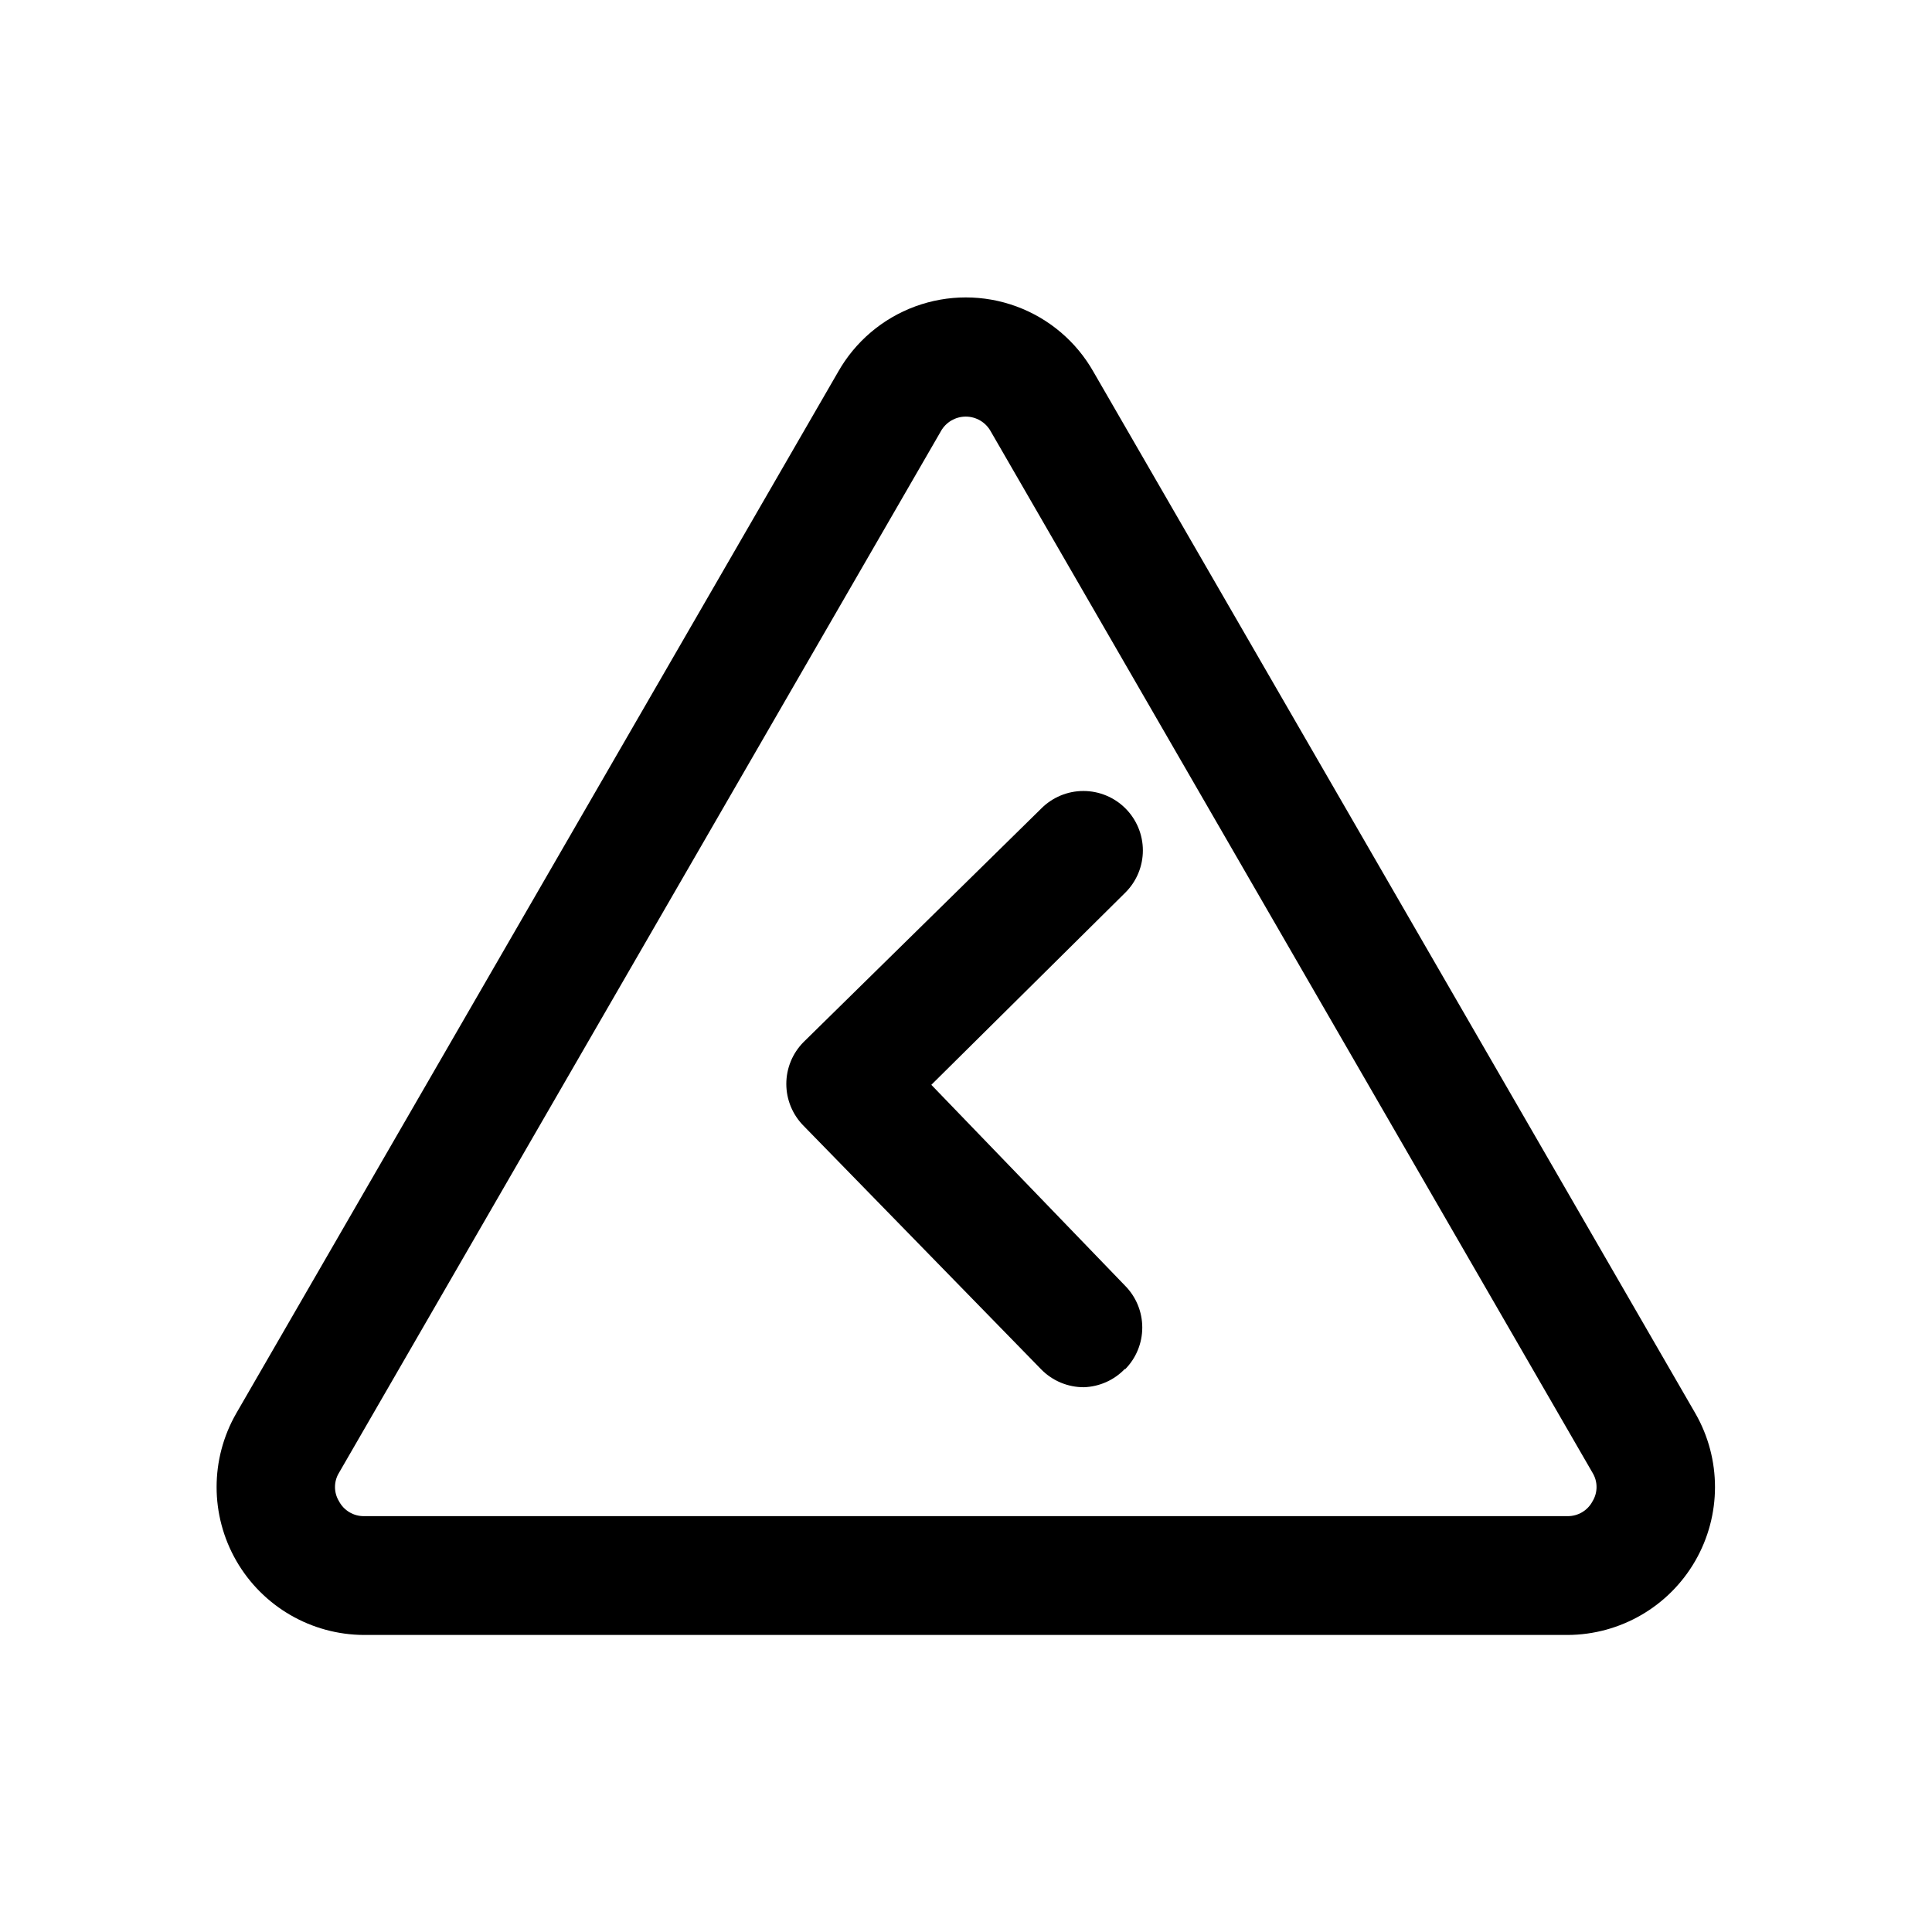 <?xml version="1.0" encoding="UTF-8"?>
<!-- Uploaded to: ICON Repo, www.iconrepo.com, Generator: ICON Repo Mixer Tools -->
<svg width="800px" height="800px" version="1.1" viewBox="144 144 512 512" xmlns="http://www.w3.org/2000/svg">
 <defs>
  <clipPath id="a">
   <path d="m148.09 212h503.81v439.9h-503.81z"/>
  </clipPath>
 </defs>
 <g clip-path="url(#a)">
  <path d="m3582.3 6623h-318.98c-13.961-0.055-26.844-7.527-33.816-19.625-6.973-12.098-6.984-26.992-0.031-39.102l159.49-275.99c4.539-8.027 11.781-14.18 20.438-17.359 8.656-3.18 18.164-3.18 26.82 0 8.656 3.18 15.898 9.332 20.441 17.359l159.49 276.15-0.004-0.004c6.953 12.109 6.941 27.004-0.031 39.102-6.973 12.098-19.855 19.574-33.816 19.625zm-159.49-323.07c-2.707 0.039-5.203 1.465-6.613 3.781l-159.49 276.15 0.004-0.004c-1.422 2.32-1.422 5.238 0 7.559 1.293 2.445 3.844 3.961 6.609 3.934h318.98c2.766 0.027 5.316-1.488 6.613-3.934 1.418-2.32 1.418-5.238 0-7.559l-159.49-275.84c-1.305-2.457-3.832-4.019-6.613-4.094zm-52.586 259.46v0.004c-3.406 0-6.719-1.105-9.445-3.152-3.965-2.973-6.297-7.637-6.297-12.594v-38.887c-0.035-3.461 1.07-6.836 3.148-9.605l67.699-87.695c2.551-3.289 6.305-5.438 10.434-5.969 4.133-0.531 8.305 0.598 11.609 3.137l37.312 28.812c3.285 2.539 5.438 6.273 5.981 10.391 0.656 4.152-0.488 8.391-3.148 11.648l-66.281 85.961v0.004c-1.984 2.613-4.738 4.539-7.871 5.508l-38.887 11.809h-0.004c-1.379 0.406-2.809 0.617-4.25 0.633zm15.742-49.121v12.121l13.539-4.094 53.688-69.59-12.438-9.445zm-811.45 112.73-318.81 0.004c-13.965-0.055-26.848-7.527-33.82-19.625-6.973-12.098-6.984-26.992-0.031-39.102l159.49-275.99c4.539-8.027 11.785-14.18 20.441-17.359 8.656-3.18 18.16-3.18 26.816 0 8.656 3.18 15.902 9.332 20.441 17.359l159.49 276.15v-0.004c6.953 12.109 6.941 27.004-0.031 39.102-6.973 12.098-19.855 19.574-33.82 19.625zm-159.32-323.07c-2.711 0.039-5.207 1.465-6.613 3.781l-159.49 276.15v-0.004c-1.418 2.32-1.418 5.238 0 7.559 1.297 2.445 3.848 3.961 6.613 3.934h318.97c2.769 0.027 5.32-1.488 6.613-3.934 1.418-2.32 1.418-5.238 0-7.559l-159.49-275.84c-1.305-2.457-3.828-4.019-6.609-4.094zm31.488 270.8h-62.977c-3.797 0.043-7.484-1.285-10.375-3.746-2.894-2.457-4.801-5.879-5.371-9.633l-16.688-109.27c-0.695-4.566 0.652-9.207 3.684-12.691 3.031-3.488 7.441-5.465 12.059-5.414h94.465c4.523 0.004 8.824 1.957 11.809 5.352 2.992 3.41 4.371 7.941 3.777 12.438l-14.801 109.27h0.004c-0.496 3.785-2.352 7.262-5.219 9.781-2.867 2.519-6.551 3.91-10.367 3.914zm-49.91-31.488h36.211l10.547-77.777h-58.727zm35.266-77.777h-33.691v0.004c-4.176 0-8.18-1.66-11.133-4.613-2.953-2.949-4.613-6.957-4.613-11.133v-36.684c0-4.172 1.66-8.18 4.613-11.133 2.953-2.949 6.957-4.609 11.133-4.609h33.691c4.176 0 8.18 1.66 11.133 4.609 2.953 2.953 4.613 6.961 4.613 11.133v36.684c0 4.176-1.66 8.184-4.613 11.133-2.953 2.953-6.957 4.613-11.133 4.613zm-17.949-31.488h2.203v-5.195h-2.203zm-847.03 193.02-318.97 0.004c-13.961-0.055-26.844-7.527-33.816-19.625-6.973-12.098-6.984-26.992-0.031-39.102l159.49-275.99c4.539-8.027 11.781-14.18 20.438-17.359 8.656-3.18 18.164-3.18 26.82 0 8.656 3.18 15.898 9.332 20.441 17.359l159.49 276.15-0.004-0.004c6.957 12.109 6.941 27.004-0.031 39.102-6.973 12.098-19.855 19.574-33.816 19.625zm-166.1-318.97-159.48 275.99c-1.422 2.32-1.422 5.238 0 7.559 1.293 2.445 3.844 3.965 6.609 3.938h318.98c2.766 0.027 5.316-1.492 6.613-3.938 1.418-2.32 1.418-5.238 0-7.559l-159.49-275.99c-1.332-2.406-3.863-3.898-6.613-3.898s-5.281 1.492-6.613 3.898zm-26.293 156.18v0.004c0-4.176-1.656-8.184-4.609-11.133-2.953-2.953-6.957-4.613-11.133-4.613h-15.746c-5.625 0-10.82 3-13.633 7.871-2.812 4.871-2.812 10.875 0 15.746 2.812 4.871 8.008 7.871 13.633 7.871h15.746c4.203 0 8.23-1.68 11.188-4.668 2.957-2.984 4.598-7.031 4.555-11.234zm110.21 0 0.004 0.004c0-4.176-1.66-8.184-4.613-11.133-2.953-2.953-6.957-4.613-11.133-4.613h-61.559c-5.625 0-10.82 3-13.633 7.871-2.812 4.871-2.812 10.875 0 15.746 2.812 4.871 8.008 7.871 13.633 7.871h62.031c4.203 0 8.23-1.68 11.188-4.668 2.961-2.984 4.598-7.031 4.559-11.234zm-110.21 48.648v0.004c0-4.176-1.656-8.18-4.609-11.133-2.953-2.953-6.957-4.613-11.133-4.613h-15.746c-5.625 0-10.82 3-13.633 7.871s-2.812 10.875 0 15.746 8.008 7.871 13.633 7.871h15.746c4.203 0 8.23-1.68 11.188-4.668 2.957-2.984 4.598-7.031 4.555-11.234zm110.21 0 0.004 0.004c0-4.176-1.66-8.18-4.613-11.133s-6.957-4.613-11.133-4.613h-61.559c-5.625 0-10.82 3-13.633 7.871s-2.812 10.875 0 15.746 8.008 7.871 13.633 7.871h62.031c4.203 0 8.23-1.68 11.188-4.668 2.961-2.984 4.598-7.031 4.559-11.234zm-112.25 48.648v0.004c0-4.176-1.656-8.18-4.609-11.133-2.953-2.953-6.957-4.613-11.133-4.613h-15.746c-5.621 0-10.82 3.004-13.633 7.875s-2.812 10.871 0 15.742c2.812 4.871 8.012 7.871 13.633 7.871h15.746c4.285 0.129 8.438-1.492 11.496-4.496 3.059-3 4.766-7.117 4.719-11.402zm110.21 0 0.004 0.004c0-4.176-1.66-8.18-4.613-11.133s-6.957-4.613-11.133-4.613h-60.93c-5.625 0-10.82 3.004-13.633 7.875s-2.812 10.871 0 15.742c2.812 4.871 8.008 7.871 13.633 7.871h61.875c4.203 0 8.23-1.68 11.188-4.664 2.957-2.988 4.598-7.035 4.559-11.234zm-924.33 65.652-318.03 0.004c-13.965-0.051-26.844-7.527-33.82-19.625-6.973-12.098-6.984-26.992-0.031-39.102l159.49-276.15c4.539-8.027 11.785-14.18 20.441-17.359 8.656-3.18 18.16-3.18 26.816 0 8.656 3.18 15.902 9.332 20.441 17.359l159.49 276.15v-0.004c6.953 12.109 6.941 27.004-0.031 39.102-6.973 12.098-19.855 19.574-33.82 19.625zm-158.54-323.22c-2.75 0.043-5.269 1.539-6.613 3.938l-159.49 276.15c-1.418 2.32-1.418 5.238 0 7.559 1.297 2.445 3.848 3.965 6.613 3.938h318.97c2.769 0.027 5.32-1.492 6.613-3.938 1.418-2.32 1.418-5.238 0-7.559l-159.49-275.99c-1.305-2.457-3.828-4.019-6.609-4.094zm-29.914 244.82 47.23-5.039c5.625-0.59 10.508-4.137 12.809-9.301 2.301-5.168 1.672-11.168-1.652-15.746-3.324-4.574-8.836-7.031-14.461-6.441l-10.863 1.102 45.344-58.094h-0.004c3.461-4.441 4.285-10.395 2.168-15.613-2.117-5.215-6.859-8.906-12.438-9.68-5.578-0.777-11.145 1.484-14.605 5.93l-68.172 87.379c-1.883 2.445-3.008 5.391-3.231 8.469-0.227 3.078 0.461 6.156 1.973 8.848 1.367 2.434 3.356 4.457 5.762 5.867 2.406 1.414 5.144 2.16 7.934 2.164zm0 0c4.156-0.438 7.965-2.508 10.594-5.754 2.629-3.25 3.859-7.41 3.418-11.562l-4.879-44.555-0.004-0.004c-0.617-5.625-4.191-10.492-9.371-12.766-5.18-2.277-11.18-1.617-15.742 1.73-4.562 3.348-6.992 8.875-6.375 14.5l5.039 44.398c0.43 3.867 2.273 7.441 5.184 10.031 2.906 2.586 6.668 4.004 10.562 3.981zm-818.69 78.719-318.5 0.004c-6.941-0.043-13.75-1.949-19.703-5.519-5.957-3.574-10.844-8.684-14.145-14.793-3.473-5.918-5.305-12.656-5.305-19.523 0-6.863 1.832-13.602 5.305-19.52l159.49-275.84c3.363-6.023 8.273-11.035 14.227-14.523 5.949-3.488 12.723-5.324 19.621-5.316 6.898-0.008 13.672 1.828 19.625 5.316 5.949 3.488 10.859 8.5 14.227 14.523l159.49 276.15-0.004-0.004c3.477 5.922 5.309 12.66 5.309 19.523 0 6.863-1.832 13.602-5.309 19.523-3.402 5.961-8.332 10.91-14.281 14.344-5.949 3.43-12.699 5.219-19.566 5.18zm-165.63-319.45-159.49 276.15h0.004c-1.422 2.316-1.422 5.238 0 7.555 1.293 2.445 3.844 3.965 6.609 3.938h318.98c2.766 0.027 5.316-1.492 6.613-3.938 1.418-2.316 1.418-5.238 0-7.555l-159.49-276.15c-1.348-2.394-3.863-3.894-6.613-3.934-2.746 0.039-5.266 1.539-6.613 3.934zm51.957 232.86c1.512-2.691 2.195-5.769 1.973-8.848-0.223-3.082-1.348-6.027-3.234-8.473l-68.172-87.379h0.004c-2.578-3.266-6.34-5.383-10.469-5.883-4.133-0.504-8.293 0.652-11.574 3.207-3.293 2.551-5.438 6.305-5.969 10.438-0.531 4.129 0.594 8.305 3.133 11.605l45.344 58.094-10.863-1.102c-4.156-0.441-8.316 0.789-11.562 3.418-3.25 2.629-5.32 6.438-5.754 10.594-0.441 4.156 0.785 8.316 3.414 11.562 2.629 3.25 6.441 5.32 10.598 5.758l47.23 5.039 2.047-0.004c2.832 0.008 5.613-0.746 8.055-2.188 2.438-1.441 4.441-3.512 5.801-5.996zm1.891-5.984 4.879-44.398c0.441-4.129-0.766-8.266-3.359-11.512-2.598-3.242-6.367-5.332-10.496-5.805-4.156-0.488-8.336 0.699-11.613 3.301-3.277 2.598-5.387 6.394-5.863 10.555l-4.879 44.555c-0.441 4.156 0.789 8.316 3.418 11.562 2.625 3.25 6.438 5.32 10.594 5.754h1.574c3.918 0.023 7.699-1.418 10.613-4.039 2.91-2.621 4.738-6.231 5.133-10.129zm4142.7-915.36h-318.98c-13.961-0.051-26.844-7.527-33.816-19.625-6.973-12.098-6.984-26.988-0.031-39.098l159.49-276.15c4.539-8.027 11.781-14.18 20.438-17.359 8.656-3.18 18.164-3.18 26.82 0 8.656 3.18 15.898 9.332 20.441 17.359l159.49 276.15h-0.004c6.953 12.109 6.941 27-0.031 39.098s-19.855 19.574-33.816 19.625zm-159.49-323.22c-2.707 0.039-5.203 1.465-6.613 3.777l-159.49 276.31h0.004c-1.422 2.32-1.422 5.238 0 7.559 1.293 2.445 3.844 3.961 6.609 3.934h318.98c2.766 0.027 5.316-1.488 6.613-3.934 1.418-2.32 1.418-5.238 0-7.559l-159.49-275.99c-1.328-2.434-3.84-3.988-6.613-4.094zm46.129 241.52v-0.004c3.293-2.551 5.441-6.305 5.973-10.434 0.531-4.133-0.598-8.305-3.137-11.605l-45.344-57.941 10.863 1.102v0.004c5.625 0.59 11.137-1.867 14.461-6.441 3.324-4.578 3.953-10.578 1.652-15.746-2.301-5.164-7.184-8.711-12.809-9.301l-47.23-5.039c-4.133-0.469-8.285 0.719-11.547 3.301-3.262 2.582-5.367 6.352-5.859 10.48-0.492 4.133 0.672 8.289 3.238 11.566l68.172 87.379c3.004 3.801 7.59 6.008 12.438 5.984 3.328-0.043 6.547-1.211 9.129-3.309zm-66.914-53.531 4.879-44.398h0.004c0.488-4.18-0.723-8.383-3.356-11.664-2.633-3.285-6.469-5.379-10.656-5.812-4.156-0.441-8.316 0.789-11.562 3.418-3.25 2.625-5.32 6.438-5.754 10.594l-4.879 44.398h-0.004c-0.441 4.129 0.766 8.27 3.359 11.512 2.598 3.246 6.367 5.332 10.496 5.805h1.73c3.871 0.031 7.613-1.367 10.516-3.922s4.766-6.09 5.231-9.93zm-827.35 135.08h-318.97c-13.965-0.051-26.848-7.527-33.82-19.625-6.973-12.098-6.984-26.992-0.031-39.102l159.49-275.99c4.539-8.027 11.785-14.18 20.441-17.359 8.656-3.18 18.16-3.18 26.816 0 8.656 3.18 15.902 9.332 20.441 17.359l159.49 276.15c6.953 12.109 6.941 27-0.031 39.098-6.973 12.098-19.855 19.574-33.82 19.625zm-159.48-323.07c-2.711 0.039-5.207 1.465-6.613 3.777l-159.49 276.15c-1.418 2.316-1.418 5.238 0 7.555 1.297 2.445 3.848 3.965 6.613 3.938h318.97c2.769 0.027 5.32-1.492 6.613-3.938 1.418-2.316 1.418-5.238 0-7.555l-159.49-275.84c-1.305-2.457-3.828-4.023-6.609-4.094zm-24.09 238.84 68.172-87.379c2.562-3.277 3.727-7.434 3.234-11.566-0.492-4.129-2.598-7.898-5.859-10.48-3.262-2.582-7.41-3.769-11.547-3.301l-47.23 5.039c-5.625 0.59-10.508 4.137-12.809 9.301-2.301 5.168-1.672 11.168 1.652 15.746 3.324 4.574 8.836 7.031 14.461 6.441l10.863-1.102-45.344 58.094h0.004c-2.539 3.301-3.668 7.477-3.137 11.605 0.531 4.133 2.676 7.883 5.969 10.438 2.711 2.199 6.113 3.371 9.605 3.305 4.707-0.156 9.094-2.406 11.965-6.141zm62.977-37c4.125-0.473 7.898-2.559 10.492-5.805 2.598-3.242 3.805-7.383 3.363-11.512l-4.879-44.398h-0.004c-0.434-4.156-2.504-7.969-5.754-10.594-3.25-2.629-7.41-3.859-11.562-3.418-4.188 0.434-8.023 2.527-10.656 5.812-2.633 3.281-3.844 7.484-3.356 11.664l4.879 44.398c0.43 3.867 2.273 7.441 5.18 10.027 2.91 2.59 6.672 4.008 10.562 3.984zm-886.39 121.23h-319.61c-13.961-0.051-26.844-7.527-33.816-19.625s-6.984-26.992-0.031-39.102l159.49-275.99c4.539-8.027 11.781-14.18 20.438-17.359 8.656-3.18 18.164-3.18 26.82 0 8.656 3.18 15.898 9.332 20.441 17.359l159.49 276.15h-0.004c6.957 12.109 6.941 27-0.031 39.098s-19.855 19.574-33.816 19.625zm-166.73-318.97-159.48 275.99c-1.422 2.32-1.422 5.238 0 7.559 1.293 2.445 3.844 3.961 6.609 3.934h318.98c2.766 0.027 5.316-1.488 6.613-3.934 1.418-2.32 1.418-5.238 0-7.559l-159.49-275.99c-1.332-2.406-3.863-3.898-6.613-3.898s-5.281 1.492-6.613 3.898zm24.09 236.16v-110.21c0.023-4.168-1.605-8.176-4.531-11.145s-6.91-4.656-11.078-4.691c-4.168-0.039-8.18 1.582-11.156 4.5l-34.48 33.219c-4.047 3.91-5.707 9.684-4.344 15.145 1.359 5.461 5.531 9.781 10.941 11.336 5.41 1.551 11.238 0.102 15.289-3.809l7.871-7.559v73.211c0 5.625 3 10.82 7.871 13.633 4.871 2.812 10.875 2.812 15.746 0s7.871-8.008 7.871-13.633zm26.293-67.383v-0.004c2.93-2.949 4.578-6.938 4.578-11.098 0-4.16-1.648-8.148-4.578-11.102l-31.488-31.488c-2.809-3.363-6.891-5.406-11.27-5.633-4.375-0.23-8.652 1.375-11.793 4.43-3.144 3.055-4.871 7.285-4.766 11.664 0.102 4.383 2.027 8.523 5.312 11.426l31.488 31.488c2.984 3.043 7.074 4.746 11.336 4.723 4.231-0.059 8.262-1.816 11.18-4.879zm-891.9 150.67-318.98-0.004c-13.965-0.051-26.844-7.527-33.82-19.625-6.973-12.098-6.984-26.992-0.031-39.102l159.49-276.46c4.539-8.027 11.785-14.18 20.441-17.359 8.656-3.18 18.16-3.18 26.816 0 8.656 3.18 15.902 9.332 20.441 17.359l159.49 276.15c6.953 12.109 6.941 27-0.031 39.098-6.973 12.098-19.855 19.574-33.82 19.625zm-166.1-319.45-159.49 275.99c-1.418 2.32-1.418 5.238 0 7.559 1.297 2.445 3.848 3.961 6.613 3.934h318.97c2.769 0.027 5.32-1.488 6.613-3.934 1.418-2.32 1.418-5.238 0-7.559l-159.49-275.99c-1.328-2.406-3.863-3.898-6.609-3.898-2.75 0-5.281 1.492-6.613 3.898zm14.484 250.33v-0.004c2.844-1.203 5.273-3.219 6.981-5.797 1.707-2.574 2.621-5.598 2.621-8.688v-110.21c0-5.625-3-10.824-7.871-13.637-4.871-2.812-10.871-2.812-15.742 0s-7.875 8.012-7.875 13.637v73.684l-7.871-7.559c-4.051-3.91-9.875-5.359-15.285-3.809-5.414 1.551-9.582 5.875-10.945 11.336-1.359 5.461 0.297 11.234 4.348 15.145l34.48 33.219c2.957 2.852 6.91 4.434 11.02 4.41 2.164-0.16 4.262-0.805 6.141-1.891zm5.039-3.465 31.488-31.488c3.281-2.902 5.207-7.043 5.312-11.426 0.105-4.383-1.621-8.609-4.766-11.664-3.144-3.055-7.418-4.66-11.793-4.434-4.379 0.23-8.461 2.273-11.27 5.637l-31.488 31.488c-2.848 2.988-4.406 6.969-4.348 11.094 0.062 4.125 1.738 8.062 4.672 10.965 2.934 2.898 6.887 4.535 11.012 4.551 4.231-0.059 8.258-1.82 11.18-4.883zm-861.04 72.266-318.98-0.004c-6.91-0.008-13.695-1.867-19.648-5.383-5.953-3.516-10.855-8.559-14.199-14.609-3.473-5.922-5.305-12.66-5.305-19.523s1.832-13.602 5.305-19.523l159.49-275.84c3.363-6.019 8.273-11.035 14.227-14.52 5.949-3.488 12.723-5.324 19.621-5.316 6.898-0.008 13.672 1.828 19.625 5.316 5.949 3.484 10.859 8.5 14.227 14.52l159.49 276.15h-0.004c3.477 5.918 5.309 12.656 5.309 19.523 0 6.863-1.832 13.602-5.309 19.52-3.402 5.965-8.332 10.914-14.281 14.344-5.949 3.43-12.699 5.219-19.566 5.18zm-166.1-319.13-159.49 276.15 0.004-0.004c-1.422 2.32-1.422 5.238 0 7.559 1.293 2.445 3.844 3.965 6.609 3.938h318.98c2.766 0.027 5.316-1.492 6.613-3.938 1.418-2.32 1.418-5.238 0-7.559l-159.49-276.15c-1.348-2.398-3.863-3.898-6.613-3.938-2.746 0.039-5.266 1.539-6.613 3.938zm-22.355 247.02 79.824-76.832c2.981-2.957 4.656-6.981 4.656-11.176 0-4.199-1.676-8.223-4.656-11.18-2.953-2.934-6.941-4.578-11.102-4.578-4.16 0-8.148 1.645-11.098 4.578l-79.824 76.832c-2.934 2.949-4.578 6.938-4.578 11.098 0 4.16 1.645 8.148 4.578 11.102 2.957 3.102 7.051 4.863 11.336 4.879 4.121-0.141 8.02-1.895 10.863-4.879zm78.719 1.418c2.934-2.953 4.578-6.941 4.578-11.102 0-4.16-1.645-8.148-4.578-11.098l-76.832-79.824h0.004c-2.949-2.934-6.941-4.578-11.102-4.578-4.16 0-8.148 1.645-11.098 4.578-2.981 2.957-4.656 6.981-4.656 11.18 0 4.195 1.676 8.223 4.656 11.176l76.832 79.824h-0.004c2.984 3.043 7.074 4.746 11.336 4.723 3.977-0.301 7.691-2.102 10.395-5.039zm4140.7-936.93h-319.45c-13.961-0.051-26.844-7.527-33.816-19.625-6.973-12.098-6.984-26.992-0.031-39.102l159.49-276.15c4.539-8.027 11.781-14.18 20.438-17.359 8.656-3.18 18.164-3.18 26.82 0 8.656 3.18 15.898 9.332 20.441 17.359l159.49 276.15-0.004-0.004c6.953 12.109 6.941 27.004-0.031 39.102s-19.855 19.574-33.816 19.625zm-159.96-323.23c-2.707 0.039-5.203 1.469-6.613 3.781l-159.49 276.15 0.004-0.004c-1.422 2.32-1.422 5.238 0 7.559 1.293 2.445 3.844 3.961 6.609 3.934h318.98c2.766 0.027 5.316-1.488 6.613-3.934 1.418-2.32 1.418-5.238 0-7.559l-159.49-275.84c-1.305-2.457-3.832-4.019-6.613-4.094zm0 278.04v0.004c-15.281 0.02-30.191-4.715-42.668-13.543-16.062-11.355-26.957-28.633-30.281-48.023-3.32-19.395 1.199-39.312 12.566-55.371 11.367-16.059 28.652-26.941 48.043-30.25 19.395-3.312 39.312 1.219 55.363 12.598 16.051 11.375 26.922 28.664 30.223 48.062 3.301 19.395-1.246 39.309-12.633 55.352-13.949 19.613-36.547 31.234-60.613 31.176zm0-116.51v0.004c-14.801 0.074-28.496 7.84-36.16 20.504-7.66 12.664-8.184 28.398-1.379 41.543 6.801 13.145 19.953 21.805 34.715 22.863 14.762 1.055 29.012-5.641 37.617-17.684 6.535-9.219 9.133-20.664 7.211-31.801-1.922-11.141-8.195-21.055-17.441-27.555-7.156-5.141-15.75-7.894-24.562-7.871zm47.23 4.094-25.82-18.262-67.383 94.465 25.82 18.105zm-894.73 157.44-319.6 0.004c-13.965-0.055-26.848-7.527-33.82-19.625-6.973-12.098-6.984-26.992-0.031-39.102l159.49-275.99c4.539-8.027 11.785-14.18 20.441-17.359 8.656-3.18 18.16-3.18 26.816 0 8.656 3.18 15.902 9.332 20.441 17.359l159.49 276.15v-0.004c6.953 12.109 6.941 27.004-0.031 39.102-6.973 12.098-19.855 19.574-33.82 19.625zm-160.11-323.07c-2.711 0.039-5.207 1.469-6.613 3.781l-159.49 276.15v-0.004c-1.418 2.32-1.418 5.238 0 7.559 1.297 2.445 3.848 3.961 6.613 3.934h318.97c2.769 0.027 5.32-1.488 6.613-3.934 1.418-2.32 1.418-5.238 0-7.559l-159.49-275.84c-1.305-2.457-3.828-4.019-6.609-4.094zm53.531 263.55-53.531-28.184-53.531 28.184 10.234-59.672-43.297-42.348 59.828-8.66 26.766-54.316 26.766 54.16 59.828 8.66-43.297 42.195zm-53.531-63.762 11.652 6.141-2.203-12.91 9.445-9.289-13.066-1.891-5.824-11.809-5.824 11.809-13.066 1.891 9.445 9.289-2.203 12.91zm-848.13 123.28h-318.98c-13.961-0.055-26.844-7.527-33.816-19.625s-6.984-26.992-0.031-39.102l159.49-275.99c4.539-8.027 11.781-14.18 20.438-17.359 8.656-3.18 18.164-3.18 26.82 0 8.656 3.18 15.898 9.332 20.441 17.359l159.49 276.15-0.004-0.004c6.957 12.109 6.941 27.004-0.031 39.102s-19.855 19.574-33.816 19.625zm-166.1-318.98-159.48 275.99c-1.422 2.32-1.422 5.238 0 7.559 1.293 2.445 3.844 3.965 6.609 3.938h318.98c2.766 0.027 5.316-1.492 6.613-3.938 1.418-2.32 1.418-5.238 0-7.559l-159.49-275.99c-1.332-2.406-3.863-3.898-6.613-3.898s-5.281 1.492-6.613 3.898zm62.031 213.02h-110.21v0.004c-5.559-0.004-10.703-2.934-13.539-7.715-2.812-4.871-2.812-10.875 0-15.746l55.418-102.49c1.809-3.348 4.766-5.93 8.328-7.266s7.488-1.336 11.055 0c3.562 1.336 6.519 3.918 8.328 7.266l54.473 101.86c1.383 2.394 2.109 5.109 2.109 7.871 0 2.766-0.727 5.481-2.109 7.871-1.359 2.484-3.363 4.559-5.801 6-2.438 1.441-5.223 2.195-8.055 2.188zm-84.387-31.488h57.938l-28.969-53.844zm100.13 54.633c0-4.176-1.66-8.18-4.613-11.133-2.953-2.949-6.957-4.609-11.133-4.609h-110.21c-5.625 0-10.82 3-13.633 7.871s-2.812 10.875 0 15.746 8.008 7.871 13.633 7.871h110.21c4.176 0 8.18-1.66 11.133-4.613 2.953-2.953 4.613-6.957 4.613-11.133zm-919.3 82.656h-318.97c-13.965-0.051-26.844-7.527-33.82-19.625-6.973-12.098-6.984-26.988-0.031-39.098l159.49-275.84c4.539-8.027 11.785-14.18 20.441-17.359 8.656-3.18 18.16-3.18 26.816 0 8.656 3.18 15.902 9.332 20.441 17.359l159.49 276.15v-0.004c6.953 12.109 6.941 27.004-0.031 39.102-6.973 12.098-19.855 19.574-33.82 19.625zm-166.1-318.82-159.49 275.99c-1.418 2.32-1.418 5.238 0 7.559 1.297 2.445 3.848 3.965 6.613 3.938h318.97c2.769 0.027 5.32-1.492 6.613-3.938 1.418-2.32 1.418-5.238 0-7.559l-159.49-275.99c-1.328-2.406-3.863-3.898-6.609-3.898-2.75 0-5.281 1.492-6.613 3.898zm53.844 281.98c-4.363-0.016-8.527-1.84-11.492-5.039l-41.723-44.242-41.25 0.004c-4.176 0-8.18-1.66-11.133-4.613-2.953-2.953-4.609-6.957-4.609-11.133v-46.445c0-4.176 1.656-8.18 4.609-11.133 2.953-2.953 6.957-4.609 11.133-4.609h41.094l42.98-41.562v-0.004c2.215-2.184 5.023-3.664 8.078-4.25 3.055-0.59 6.215-0.262 9.082 0.945 2.871 1.215 5.316 3.258 7.027 5.863 1.707 2.606 2.606 5.66 2.578 8.777v141.7c0 4.176-1.66 8.18-4.613 11.133-2.953 2.949-6.957 4.609-11.133 4.609zm-78.719-80.766h32.906-0.004c4.309 0.055 8.406 1.879 11.336 5.035l18.738 20.312v-64.867l-20.781 20.152h-0.004c-2.957 2.852-6.91 4.434-11.02 4.41h-31.172zm-816.33 117.77h-319.29c-6.894 0.008-13.672-1.828-19.621-5.316s-10.863-8.5-14.227-14.523c-3.473-5.918-5.305-12.656-5.305-19.523 0-6.863 1.832-13.602 5.305-19.52l159.49-275.84c3.363-6.023 8.273-11.035 14.227-14.523 5.949-3.488 12.723-5.32 19.621-5.316 6.898-0.004 13.672 1.828 19.625 5.316 5.949 3.488 10.859 8.5 14.227 14.523l159.49 276.15-0.004-0.004c3.477 5.922 5.309 12.66 5.309 19.523s-1.832 13.602-5.309 19.523c-3.402 5.961-8.332 10.914-14.281 14.344-5.949 3.43-12.699 5.219-19.566 5.18zm-166.42-318.98-159.49 276.15h0.004c-1.422 2.32-1.422 5.238 0 7.555 1.293 2.445 3.844 3.965 6.609 3.938h318.98c2.766 0.027 5.316-1.492 6.613-3.938 1.418-2.316 1.418-5.234 0-7.555l-159.49-276.15c-1.348-2.394-3.863-3.894-6.613-3.934-2.746 0.039-5.266 1.539-6.613 3.934zm77.777 197.27c0-4.176-1.66-8.18-4.613-11.133-2.949-2.953-6.957-4.609-11.133-4.609h-110.21c-4.176 0-8.18 1.656-11.133 4.609s-4.609 6.957-4.609 11.133 1.656 8.18 4.609 11.133 6.957 4.613 11.133 4.613h110.21c4.203 0 8.234-1.684 11.191-4.668 2.957-2.988 4.598-7.031 4.555-11.234zm4118.8-885.76-318.98 0.004c-13.961-0.055-26.844-7.527-33.816-19.629-6.973-12.098-6.984-26.988-0.031-39.098l159.49-276.15c4.539-8.027 11.781-14.18 20.438-17.359 8.656-3.18 18.164-3.18 26.82 0 8.656 3.18 15.898 9.332 20.441 17.359l159.49 276.15h-0.004c6.953 12.109 6.941 27-0.031 39.098-6.973 12.102-19.855 19.574-33.816 19.629zm-159.49-323.22c-2.707 0.039-5.203 1.465-6.613 3.777l-159.49 276.15h0.004c-1.422 2.316-1.422 5.238 0 7.555 1.293 2.445 3.844 3.965 6.609 3.938h318.98c2.766 0.027 5.316-1.492 6.613-3.938 1.418-2.316 1.418-5.238 0-7.555l-159.49-275.84c-1.305-2.457-3.832-4.023-6.613-4.094zm15.742 256.63v-110.21l0.004-0.004c0-5.625-3.004-10.82-7.875-13.633-4.871-2.812-10.871-2.812-15.742 0s-7.871 8.008-7.871 13.633v110.21c0 5.625 3 10.82 7.871 13.633s10.871 2.812 15.742 0c4.871-2.812 7.875-8.008 7.875-13.633zm55.418-55.418 0.004-0.004c0-4.176-1.66-8.18-4.613-11.133s-6.957-4.609-11.133-4.609h-110.21c-5.625 0-10.824 3-13.637 7.871-2.809 4.871-2.809 10.875 0 15.746 2.812 4.871 8.012 7.871 13.637 7.871h110.21c4.176 0 8.18-1.66 11.133-4.613s4.613-6.957 4.613-11.133zm-919.3 121.86-318.97-0.004c-13.965-0.051-26.848-7.527-33.82-19.625-6.973-12.098-6.984-26.992-0.031-39.098l159.49-276c4.539-8.027 11.785-14.18 20.441-17.359 8.656-3.18 18.16-3.18 26.816 0 8.656 3.18 15.902 9.332 20.441 17.359l159.49 276.15c6.953 12.109 6.941 27-0.031 39.098-6.973 12.102-19.855 19.574-33.82 19.629zm-159.48-323.07c-2.711 0.039-5.207 1.465-6.613 3.777l-159.49 276.15c-1.418 2.316-1.418 5.238 0 7.555 1.297 2.445 3.848 3.965 6.613 3.938h318.97c2.769 0.027 5.32-1.492 6.613-3.938 1.418-2.316 1.418-5.238 0-7.555l-159.49-275.84c-1.305-2.457-3.828-4.023-6.609-4.094zm14.801 192.08v-110.21l-0.004-0.004c0-5.285-2.82-10.172-7.398-12.816-4.578-2.644-10.223-2.644-14.801 0-4.578 2.644-7.398 7.531-7.398 12.816v110.21c0 5.285 2.82 10.172 7.398 12.816 4.578 2.641 10.223 2.641 14.801 0 4.578-2.644 7.398-7.531 7.398-12.816zm0.945 62.977v-20.469h-0.004c0-5.625-3-10.824-7.871-13.637s-10.875-2.812-15.746 0c-4.871 2.812-7.871 8.012-7.871 13.637v21.41c0 5.625 3 10.824 7.871 13.637 4.871 2.812 10.875 2.812 15.746 0s7.871-8.012 7.871-13.637zm-863.88 67.543-318.98-0.004c-13.961-0.051-26.844-7.527-33.816-19.625s-6.984-26.992-0.031-39.098l159.49-275.52c4.539-8.027 11.781-14.18 20.438-17.359 8.656-3.18 18.164-3.18 26.82 0 8.656 3.18 15.898 9.332 20.441 17.359l159.49 276.15h-0.004c6.957 12.109 6.941 27-0.031 39.098-6.973 12.102-19.855 19.574-33.816 19.629zm-166.11-318.5-159.48 275.99c-1.422 2.32-1.422 5.238 0 7.559 1.293 2.445 3.844 3.961 6.609 3.934h318.98c2.766 0.027 5.316-1.488 6.613-3.934 1.418-2.32 1.418-5.238 0-7.559l-159.49-275.99c-1.332-2.406-3.863-3.898-6.613-3.898s-5.281 1.492-6.613 3.898zm78.719 266.23h-144.05c-4.176 0-8.18-1.66-11.133-4.609-2.953-2.953-4.613-6.957-4.613-11.133v-97.773c0-4.176 1.66-8.18 4.613-11.133 2.953-2.949 6.957-4.609 11.133-4.609h143.9-0.004c4.176 0 8.18 1.66 11.133 4.609 2.953 2.953 4.613 6.957 4.613 11.133v97.773c-0.043 4.148-1.719 8.109-4.668 11.031-2.949 2.918-6.93 4.555-11.078 4.555zm-128.16-31.488h112.41v-66.281h-112.57zm65.652-15.742 71.949-53.688h0.004c4.5-3.375 6.856-8.895 6.184-14.48-0.672-5.582-4.273-10.383-9.445-12.594-5.172-2.211-11.133-1.492-15.633 1.883l-62.977 47.23-62.977-47.23h0.004c-4.5-3.375-10.461-4.094-15.633-1.883-5.172 2.211-8.773 7.012-9.445 12.594-0.672 5.586 1.684 11.105 6.184 14.48l71.949 53.688c2.727 2.043 6.039 3.148 9.449 3.148 3.406 0 6.719-1.105 9.445-3.148zm-857.58 100.13h-319.13c-13.965-0.055-26.844-7.527-33.82-19.629-6.973-12.098-6.984-26.988-0.031-39.098l159.49-276.15c4.539-8.027 11.785-14.18 20.441-17.359 8.656-3.18 18.16-3.18 26.816 0 8.656 3.18 15.902 9.332 20.441 17.359l159.49 276.15c6.953 12.109 6.941 27-0.031 39.098-6.973 12.102-19.855 19.574-33.82 19.629zm-166.25-319.13-159.49 275.99c-1.418 2.32-1.418 5.238 0 7.559 1.297 2.445 3.848 3.961 6.613 3.934h318.97c2.769 0.027 5.32-1.488 6.613-3.934 1.418-2.32 1.418-5.238 0-7.559l-159.49-275.99c-1.328-2.406-3.863-3.898-6.609-3.898-2.75 0-5.281 1.492-6.613 3.898zm-8.031 221.99v-0.004c-16.785 0.078-32.664-7.609-43.016-20.824-10.348-13.219-14.004-30.477-9.906-46.754 4.102-16.281 15.496-29.746 30.871-36.484 15.375-6.738 33-5.988 47.746 2.027 14.75 8.02 24.961 22.406 27.664 38.973 2.703 16.57-2.406 33.457-13.84 45.746-10.223 10.953-24.535 17.172-39.52 17.16zm0-77.145v-0.004c-6.117 0-11.98 2.457-16.273 6.82-4.289 4.359-6.652 10.262-6.551 16.379 0.098 6.121 2.648 11.941 7.082 16.16 4.391 4.227 10.289 6.519 16.379 6.371 6.094-0.148 11.871-2.727 16.055-7.156 4.082-4.219 6.344-9.875 6.297-15.746-0.195-5.977-2.738-11.633-7.086-15.742-4.07-4.418-9.738-7.027-15.742-7.242zm78.719 97.93 0.004-0.004c2.93-2.949 4.578-6.941 4.578-11.102 0-4.16-1.648-8.148-4.578-11.098l-39.832-37.629c-4.148-3.391-9.734-4.438-14.828-2.785-5.094 1.656-9 5.789-10.363 10.969-1.363 5.18 0 10.695 3.621 14.645l39.676 37.629c2.918 2.812 6.809 4.391 10.863 4.406 4.387-0.055 8.551-1.938 11.492-5.195zm-913.16 76.359-318.03-0.004c-6.91-0.012-13.695-1.867-19.648-5.387-5.953-3.516-10.855-8.559-14.199-14.609-3.473-5.922-5.305-12.66-5.305-19.523 0-6.863 1.832-13.602 5.305-19.523l159.49-275.84c3.363-6.019 8.273-11.035 14.227-14.52 5.949-3.488 12.723-5.324 19.621-5.316 6.898-0.008 13.672 1.828 19.625 5.316 5.949 3.484 10.859 8.5 14.227 14.52l159.49 276.15h-0.004c3.477 5.918 5.309 12.66 5.309 19.523 0 6.863-1.832 13.602-5.309 19.52-3.402 5.965-8.332 10.914-14.281 14.344-5.949 3.43-12.699 5.219-19.566 5.18zm-165.15-319.14-159.49 276.15 0.004-0.004c-1.422 2.32-1.422 5.238 0 7.559 1.293 2.445 3.844 3.965 6.609 3.938h318.98c2.766 0.027 5.316-1.492 6.613-3.938 1.418-2.32 1.418-5.238 0-7.559l-159.49-276.15c-1.348-2.398-3.863-3.894-6.613-3.938-2.746 0.043-5.266 1.539-6.613 3.938zm-10.391 141.7h-31.488v15.742l-14.484 0.004v31.488h45.656zm78.719 15.742-14.48 0.004v-15.742h-31.488v47.23h45.5zm-78.719 62.977h-45.973v31.488h14.168v15.742h31.488zm65.496 31.488h14.168v-31.488h-45.656v47.23h31.488zm4141.5-940.39h-318.98c-13.961-0.051-26.844-7.527-33.816-19.625-6.973-12.098-6.984-26.992-0.031-39.102l159.49-276.15c4.539-8.027 11.781-14.18 20.438-17.359s18.164-3.18 26.82 0 15.898 9.332 20.441 17.359l159.49 276.15-0.004-0.004c6.953 12.109 6.941 27.004-0.031 39.102s-19.855 19.574-33.816 19.625zm-159.49-323.23c-2.707 0.039-5.203 1.469-6.613 3.781l-159.49 276.15 0.004-0.004c-1.422 2.32-1.422 5.238 0 7.559 1.293 2.445 3.844 3.961 6.609 3.934h318.98c2.766 0.027 5.316-1.488 6.613-3.934 1.418-2.32 1.418-5.238 0-7.559l-159.49-275.84c-1.305-2.457-3.832-4.019-6.613-4.094zm-16.848 240.25h-14.641v-15.742h-31.488v47.23h45.5zm-14.641-62.973h14.012v-31.488h-45.5v47.23h31.488zm95.41-31.488h-45.5v31.488h13.066v15.742h31.488zm0 78.719h-31.488v15.742h-14.012v31.488h44.555zm-911.58 98.398h-319.45c-13.965-0.051-26.848-7.527-33.82-19.625-6.973-12.098-6.984-26.988-0.031-39.098l159.49-275.84c4.539-8.027 11.785-14.18 20.441-17.359s18.16-3.18 26.816 0 15.902 9.332 20.441 17.359l159.49 276.15v-0.004c6.953 12.109 6.941 27.004-0.031 39.102-6.973 12.098-19.855 19.574-33.82 19.625zm-159.96-322.91c-2.711 0.039-5.207 1.469-6.613 3.781l-159.49 276.15v-0.004c-1.418 2.32-1.418 5.238 0 7.559 1.297 2.445 3.848 3.961 6.613 3.934h318.97c2.769 0.027 5.32-1.488 6.613-3.934 1.418-2.32 1.418-5.238 0-7.559l-159.49-275.84c-1.305-2.457-3.828-4.019-6.609-4.094zm88.168 198.06-0.004 0.004c-0.113-25.902-11.633-50.438-31.488-67.07-3.172-2.715-7.293-4.059-11.457-3.731-4.164 0.324-8.027 2.289-10.742 5.461-2.715 3.176-4.055 7.297-3.731 11.461 0.324 4.16 2.289 8.023 5.465 10.738 11.863 10.074 19.066 24.586 19.91 40.129 0.844 15.543-4.738 30.75-15.445 42.055-10.703 11.301-25.582 17.703-41.148 17.703s-30.449-6.402-41.152-17.703c-10.703-11.305-16.289-26.512-15.445-42.055 0.848-15.543 8.047-30.055 19.914-40.129 4.441-3.488 6.688-9.078 5.891-14.672-0.801-5.59-4.519-10.332-9.762-12.438-5.242-2.106-11.211-1.254-15.652 2.234-23.078 19.367-34.668 49.18-30.734 79.047 3.934 29.871 22.848 55.66 50.152 68.395 27.305 12.73 59.219 10.641 84.629-5.547 25.41-16.184 40.797-44.227 40.797-74.352zm-72.422 6.297-0.004-90.051c0-5.625-3-10.824-7.871-13.637s-10.875-2.812-15.746 0c-4.871 2.812-7.871 8.012-7.871 13.637v89.582c0 5.625 3 10.824 7.871 13.637 4.871 2.809 10.875 2.809 15.746 0 4.871-2.812 7.871-8.012 7.871-13.637zm-863.88 118.71-318.98 0.004c-13.961-0.055-26.844-7.527-33.816-19.625s-6.984-26.992-0.031-39.102l159.49-275.99c4.539-8.027 11.781-14.18 20.438-17.359s18.164-3.18 26.82 0 15.898 9.332 20.441 17.359l159.49 276.15-0.004-0.004c6.957 12.109 6.941 27.004-0.031 39.102s-19.855 19.574-33.816 19.625zm-166.11-318.97-159.48 276c-1.422 2.316-1.422 5.234 0 7.555 1.293 2.445 3.844 3.965 6.609 3.938h318.98c2.766 0.027 5.316-1.492 6.613-3.938 1.418-2.32 1.418-5.238 0-7.555l-159.49-276c-1.332-2.406-3.863-3.898-6.613-3.898s-5.281 1.492-6.613 3.898zm95.41 277.88h-165.47l33.062-101.71c-11.043-14.082-14.605-32.625-9.566-49.797 5.039-17.168 18.055-30.852 34.953-36.734 16.898-5.883 35.602-3.246 50.211 7.082 14.613 10.328 23.34 27.078 23.43 44.973 0.125 11.234-3.231 22.23-9.602 31.488zm-122.02-31.488h75.098l-32.746-79.98 7.559-7.559-0.004 0.004c4.672-4.418 7.297-10.578 7.242-17.004 1.137-6.93-0.828-14.012-5.375-19.363s-11.215-8.438-18.238-8.438c-7.023 0-13.691 3.086-18.238 8.438-4.547 5.352-6.516 12.434-5.379 19.363-0.07 6.981 2.992 13.625 8.344 18.105l8.188 6.926zm-814.91 72.738h-318.98c-13.965-0.051-26.844-7.527-33.82-19.625-6.973-12.098-6.984-26.992-0.031-39.102l159.49-276.15c4.539-8.027 11.785-14.18 20.441-17.359s18.16-3.18 26.816 0 15.902 9.332 20.441 17.359l159.49 276.15v-0.004c6.953 12.109 6.941 27.004-0.031 39.102-6.973 12.098-19.855 19.574-33.82 19.625zm-166.1-319.13-159.49 276c-1.418 2.316-1.418 5.234 0 7.555 1.297 2.445 3.848 3.965 6.613 3.938h318.97c2.769 0.027 5.32-1.492 6.613-3.938 1.418-2.32 1.418-5.238 0-7.555l-159.49-276c-1.328-2.406-3.863-3.898-6.609-3.898-2.75 0-5.281 1.492-6.613 3.898zm69.59 279.3-62.977-40.148-62.977 39.832v-153.03h125.95zm-94.465-121.86v64.395l31.488-20.152 31.488 19.996v-64.238zm-816.48 161.54h-319.14c-6.894 0.008-13.672-1.828-19.621-5.316s-10.863-8.5-14.227-14.523c-3.473-5.918-5.305-12.656-5.305-19.52 0-6.867 1.832-13.605 5.305-19.523l159.49-275.84c3.363-6.023 8.273-11.035 14.227-14.523 5.949-3.488 12.723-5.32 19.621-5.316 6.898-0.004 13.672 1.828 19.625 5.316 5.949 3.488 10.859 8.5 14.227 14.523l159.49 276.15-0.004-0.004c3.477 5.922 5.309 12.66 5.309 19.523s-1.832 13.605-5.309 19.523c-3.402 5.961-8.332 10.914-14.281 14.344-5.949 3.43-12.699 5.219-19.566 5.18zm-166.26-318.98-159.49 276.15h0.004c-1.422 2.32-1.422 5.238 0 7.555 1.293 2.445 3.844 3.965 6.609 3.938h318.98c2.766 0.027 5.316-1.492 6.613-3.938 1.418-2.316 1.418-5.234 0-7.555l-159.49-276.15c-1.348-2.394-3.863-3.894-6.613-3.934-2.746 0.039-5.266 1.539-6.613 3.934zm55.262 253.32v0.004c-4.883-0.066-9.602-1.785-13.383-4.883l-53.215-43.77c-4.699-3.906-7.508-9.633-7.715-15.742 0.207-6.109 3.016-11.836 7.715-15.742l53.215-43.77c3.102-2.551 6.863-4.172 10.848-4.672 3.984-0.504 8.031 0.133 11.668 1.836 3.629 1.727 6.695 4.449 8.844 7.852 2.144 3.398 3.281 7.336 3.277 11.355v87.539c0.004 4.019-1.133 7.957-3.277 11.359-2.148 3.398-5.215 6.121-8.844 7.848-2.961 0.883-6.078 1.098-9.133 0.629zm-36.84-64.391 26.609 21.883v-43.77zm-9.762 8.031m-40.461 38.73 753.67-93.992c0-4.176-1.66-8.184-4.613-11.133-2.953-2.953-6.957-4.613-11.133-4.613s-8.18 1.66-11.133 4.613c-2.953 2.949-4.609 6.957-4.609 11.133v93.52c0 4.176 1.656 8.18 4.609 11.133 2.953 2.949 6.957 4.609 11.133 4.609 2.129-97.855-34.699-192.55-102.39-263.25-67.688-70.699-160.69-111.62-258.54-113.75-97.855-2.129-192.55 34.703-263.25 102.39s-111.61 160.69-113.74 258.54zm4228.4-924.34h-318.98c-13.961-0.051-26.844-7.527-33.816-19.625-6.973-12.098-6.984-26.992-0.031-39.098l159.49-276c4.539-8.027 11.781-14.18 20.438-17.359 8.656-3.18 18.164-3.18 26.82 0 8.656 3.18 15.898 9.332 20.441 17.359l159.49 276.15h-0.004c6.953 12.109 6.941 27.004-0.031 39.102-6.973 12.098-19.855 19.57-33.816 19.625zm-159.49-323.07c-2.707 0.039-5.203 1.465-6.613 3.777l-159.48 276.31c-1.422 2.32-1.422 5.238 0 7.559 1.293 2.445 3.844 3.961 6.609 3.934h318.98c2.766 0.027 5.316-1.488 6.613-3.934 1.418-2.32 1.418-5.238 0-7.559l-159.49-275.99c-1.305-2.457-3.832-4.023-6.613-4.094zm-48.648 257.26c-3.152-0.059-6.258-0.754-9.133-2.047-3.629-1.727-6.695-4.449-8.84-7.848-2.148-3.402-3.285-7.34-3.281-11.359v-87.539c0.188-5.293 2.348-10.324 6.051-14.109s8.688-6.051 13.977-6.352c5.285-0.301 10.496 1.379 14.609 4.719l53.215 43.77c4.879 4.035 7.703 10.039 7.703 16.371 0 6.332-2.824 12.336-7.703 16.375l-53.215 43.77c-3.863 2.867-8.574 4.363-13.383 4.25zm10.234-86.906v43.77l26.605-21.098zm108.32 68.645-0.004-93.207c0-5.625-3-10.82-7.871-13.633-4.871-2.812-10.871-2.812-15.742 0-4.871 2.812-7.875 8.008-7.875 13.633v93.52c0 5.625 3.004 10.824 7.875 13.637 4.871 2.812 10.871 2.812 15.742 0 4.871-2.812 7.871-8.012 7.871-13.637zm-918.04 84.074-318.98-0.004c-13.965-0.051-26.848-7.527-33.82-19.625-6.973-12.098-6.984-26.992-0.031-39.098l159.49-276c4.539-8.027 11.785-14.18 20.441-17.359 8.656-3.18 18.16-3.18 26.816 0 8.656 3.18 15.902 9.332 20.441 17.359l159.49 276.15c6.953 12.109 6.941 27.004-0.031 39.102-6.973 12.098-19.855 19.57-33.82 19.625zm-159.49-323.07c-2.711 0.039-5.207 1.465-6.613 3.777l-159.49 276.31c-1.418 2.32-1.418 5.238 0 7.559 1.297 2.445 3.848 3.961 6.613 3.934h318.97c2.769 0.027 5.32-1.488 6.613-3.934 1.418-2.32 1.418-5.238 0-7.559l-159.49-275.99c-1.305-2.457-3.828-4.023-6.609-4.094zm-25.504 258.52h-0.004c-3.875 0.012-7.684-1.02-11.02-2.988-3.387-1.938-6.203-4.734-8.168-8.105-1.961-3.371-3-7.203-3.012-11.105v-88.168 0.004c0.086-7.914 4.348-15.188 11.207-19.137 6.856-3.945 15.289-3.973 22.172-0.074l76.359 44.082v0.004c6.852 3.969 11.066 11.289 11.066 19.207s-4.215 15.238-11.066 19.207l-76.359 44.555c-3.434 1.828-7.293 2.695-11.18 2.519zm9.289-94.465v56.047l48.488-27.074zm62.977 36.055m-894.42 122.8-319.45-1313.8c-13.961-0.055-26.844-7.527-33.816-19.625-6.973-12.098-6.984-26.992-0.031-39.102l159.49 1038c4.539-8.027 11.781-14.18 20.438-17.359 8.656-3.18 18.164-3.18 26.82 0 8.656 3.18 15.898 9.332 20.441 17.359l159.48 276c6.957 12.105 6.941 27-0.031 39.098-6.973 12.098-19.855 19.574-33.816 19.625zm-166.58-318.82-159.48 275.99c-1.422 2.32-1.422 5.238 0 7.559 1.293 2.445 3.844 3.961 6.609 3.934h318.98c2.766 0.027 5.316-1.488 6.613-3.934 1.418-2.32 1.418-5.238 0-7.559l-159.49-275.99c-1.332-2.406-3.863-3.898-6.613-3.898s-5.281 1.492-6.613 3.898zm31.488 267.65h-49.121c-12.875 0-25.227-5.106-34.344-14.195-9.121-9.086-14.262-21.422-14.305-34.297v-34.637c0.043-12.875 5.184-25.207 14.305-34.297 9.117-9.09 21.469-14.195 34.344-14.195h48.492c12.875 0 25.227 5.106 34.344 14.195 9.121 9.09 14.266 21.422 14.305 34.297v34.164c0.086 12.957-5.004 25.414-14.137 34.605-9.133 9.191-21.555 14.359-34.512 14.359zm-48.492-99.66c-4.535-0.043-8.902 1.73-12.125 4.926-3.223 3.191-5.035 7.539-5.035 12.078v34.164c0.039 4.418 1.777 8.648 4.856 11.816 3.082 3.168 7.262 5.023 11.676 5.188h48.492c4.523 0 8.867-1.785 12.078-4.973 3.215-3.184 5.043-7.508 5.082-12.031v-34.637c0-4.535-1.812-8.887-5.035-12.078-3.223-3.195-7.59-4.969-12.125-4.926zm-824.52 150.98h-318.97c-13.965-0.051-26.844-7.527-33.82-19.625-6.973-12.098-6.984-26.992-0.031-39.098l159.49-276c4.539-8.027 11.785-14.18 20.441-17.359 8.656-3.18 18.16-3.18 26.816 0 8.656 3.18 15.902 9.332 20.441 17.359l159.49 276c6.953 12.105 6.941 27-0.031 39.098-6.973 12.098-19.855 19.574-33.82 19.625zm-166.1-318.97-159.49 275.99c-1.418 2.32-1.418 5.238 0 7.559 1.297 2.445 3.848 3.961 6.613 3.934h318.97c2.769 0.027 5.32-1.488 6.613-3.934 1.418-2.32 1.418-5.238 0-7.559l-159.49-275.99c-1.328-2.406-3.863-3.898-6.609-3.898-2.75 0-5.281 1.492-6.613 3.898zm6.613 270.17c-19.836 0-38.855-7.879-52.883-21.906-14.023-14.023-21.902-33.043-21.902-52.879 0-19.832 7.879-38.855 21.902-52.879 14.027-14.027 33.047-21.906 52.883-21.906 19.832 0 38.855 7.879 52.879 21.906 14.023 14.023 21.902 33.047 21.902 52.879 0 19.836-7.879 38.855-21.902 52.879-14.023 14.027-33.047 21.906-52.879 21.906zm0-118.08c-11.484 0-22.496 4.562-30.617 12.684-8.117 8.117-12.68 19.129-12.68 30.613 0 11.484 4.562 22.496 12.68 30.613 8.121 8.121 19.133 12.684 30.617 12.684 11.48 0 22.492-4.562 30.613-12.684 8.121-8.117 12.68-19.129 12.68-30.613 0-11.484-4.559-22.496-12.68-30.613-8.121-8.121-19.133-12.684-30.613-12.684zm-847.97 166.89h-319.14c-6.894 0.008-13.672-1.828-19.621-5.312-5.949-3.488-10.863-8.504-14.227-14.523-3.473-5.922-5.305-12.66-5.305-19.523 0-6.863 1.832-13.602 5.305-19.523l159.49-275.84c3.363-6.019 8.273-11.035 14.227-14.52 5.949-3.488 12.723-5.324 19.621-5.316 6.898-0.008 13.672 1.828 19.625 5.316 5.949 3.484 10.859 8.5 14.227 14.52l159.49 276.15h-0.004c3.477 5.918 5.309 12.66 5.309 19.523 0 6.863-1.832 13.602-5.309 19.52-3.402 5.965-8.332 10.914-14.281 14.344-5.949 3.434-12.699 5.219-19.566 5.18zm-166.26-318.97-159.48 275.99c-1.422 2.32-1.422 5.238 0 7.559 1.293 2.445 3.844 3.961 6.609 3.934h318.98c2.766 0.027 5.316-1.488 6.613-3.934 1.418-2.32 1.418-5.238 0-7.559l-159.49-275.99c-1.348-2.398-3.863-3.894-6.613-3.938-2.746 0.043-5.266 1.539-6.613 3.938zm53.848 254.74v-124.69c0-4.176-1.66-8.184-4.613-11.133-2.953-2.953-6.957-4.613-11.133-4.613-4.176 0-8.18 1.66-11.133 4.613-2.953 2.949-4.609 6.957-4.609 11.133v124.54c0 4.176 1.656 8.18 4.609 11.133 2.953 2.949 6.957 4.609 11.133 4.609 4.148 0 8.129-1.637 11.078-4.555 2.949-2.918 4.625-6.883 4.668-11.031zm-62.188 0-0.004-124.69c0-4.176-1.656-8.184-4.609-11.133-2.953-2.953-6.957-4.613-11.133-4.613-4.176 0-8.18 1.66-11.133 4.613-2.953 2.949-4.613 6.957-4.613 11.133v124.69c0 4.176 1.66 8.18 4.613 11.133s6.957 4.609 11.133 4.609c4.062-0.203 7.891-1.973 10.68-4.938s4.32-6.894 4.277-10.961zm4204.9-943.38h-318.98c-13.961-0.055-26.844-7.527-33.816-19.625-6.973-12.098-6.984-26.992-0.031-39.102l159.49-275.99c4.539-8.027 11.781-14.18 20.438-17.359 8.656-3.18 18.164-3.18 26.82 0 8.656 3.18 15.898 9.332 20.441 17.359l159.49 276.15-0.004-0.004c6.953 12.109 6.941 27.004-0.031 39.102s-19.855 19.574-33.816 19.625zm-159.49-323.07c-2.707 0.039-5.203 1.469-6.613 3.781l-159.48 276.31c-1.422 2.316-1.422 5.234 0 7.555 1.293 2.445 3.844 3.965 6.609 3.938h318.98c2.766 0.027 5.316-1.492 6.613-3.938 1.418-2.32 1.418-5.238 0-7.555l-159.49-276c-1.305-2.457-3.832-4.019-6.613-4.094zm78.719 177.28c0-4.176-1.656-8.184-4.609-11.133-2.953-2.953-6.957-4.613-11.133-4.613h-125.95c-5.625 0-10.82 3-13.633 7.871-2.812 4.871-2.812 10.875 0 15.746s8.008 7.871 13.633 7.871h125.95c4.176 0 8.18-1.66 11.133-4.609 2.953-2.953 4.609-6.957 4.609-11.133zm0 62.977v-0.004c0-4.172-1.656-8.18-4.609-11.133-2.953-2.949-6.957-4.609-11.133-4.609h-125.95c-5.625 0-10.82 3-13.633 7.871s-2.812 10.875 0 15.746c2.812 4.871 8.008 7.871 13.633 7.871h125.95c4.344 0.008 8.5-1.781 11.48-4.941s4.523-7.41 4.262-11.746zm-926.07 83.758h-319.76c-13.965-0.055-26.848-7.527-33.82-19.625-6.973-12.098-6.984-26.992-0.031-39.102l159.49-276.94c4.539-8.027 11.785-14.18 20.441-17.359 8.656-3.18 18.16-3.18 26.816 0 8.656 3.18 15.902 9.332 20.441 17.359l159.49 276.15v-0.004c6.953 12.109 6.941 27.004-0.031 39.102-6.973 12.098-19.855 19.574-33.82 19.625zm-160.27-324.02c-2.711 0.039-5.207 1.469-6.613 3.781l-159.49 276.31c-1.418 2.316-1.418 5.234 0 7.555 1.297 2.445 3.848 3.965 6.613 3.938h318.97c2.769 0.027 5.32-1.492 6.613-3.938 1.418-2.32 1.418-5.238 0-7.555l-159.49-276c-1.305-2.457-3.828-4.019-6.609-4.094zm12.438 251.91 62.031-62.977c3.965-3.992 5.5-9.801 4.023-15.23-1.477-5.43-5.738-9.66-11.18-11.098-5.441-1.438-11.234 0.137-15.203 4.129l-51.012 51.484-53.371-51.641c-4.047-3.91-9.875-5.363-15.285-3.809-5.41 1.551-9.582 5.875-10.945 11.336-1.359 5.461 0.297 11.234 4.348 15.145l64.551 62.977c2.941 2.883 6.898 4.5 11.02 4.5s8.078-1.617 11.023-4.5zm-860.57 71.164h-318.98c-13.961-0.055-26.844-7.527-33.816-19.625s-6.984-26.992-0.031-39.102l159.49-275.99c4.539-8.027 11.781-14.18 20.438-17.359 8.656-3.18 18.164-3.18 26.82 0 8.656 3.18 15.898 9.332 20.441 17.359l159.48 275.99c6.957 12.109 6.941 27.004-0.031 39.102s-19.855 19.57-33.816 19.625zm-166.1-318.98-159.48 276c-1.422 2.316-1.422 5.234 0 7.555 1.293 2.445 3.844 3.965 6.609 3.938h318.98c2.766 0.027 5.316-1.492 6.613-3.938 1.418-2.32 1.418-5.238 0-7.555l-159.49-276c-1.332-2.402-3.863-3.898-6.613-3.898s-5.281 1.496-6.613 3.898zm-45.656 247.97 53.371-51.797 51.012 51.484c4.027 3.5 9.555 4.723 14.684 3.246 5.129-1.477 9.164-5.453 10.711-10.559 1.551-5.109 0.406-10.652-3.039-14.73l-62.031-62.977c-2.941-2.883-6.898-4.5-11.02-4.5s-8.078 1.617-11.02 4.5l-64.551 62.977c-2.981 2.957-4.66 6.981-4.66 11.18 0 4.195 1.68 8.223 4.66 11.176 3.07 2.719 7.078 4.133 11.176 3.938 3.957 0.027 7.777-1.434 10.707-4.094zm-795.86 71.008h-318.97c-13.965-0.055-26.844-7.527-33.82-19.625-6.973-12.098-6.984-26.992-0.031-39.102l159.49-275.99c4.539-8.027 11.785-14.18 20.441-17.359 8.656-3.18 18.16-3.18 26.816 0 8.656 3.18 15.902 9.332 20.441 17.359l159.49 275.99c6.953 12.109 6.941 27.004-0.031 39.102-6.973 12.098-19.855 19.57-33.82 19.625zm-166.1-318.98-159.49 276c-1.418 2.316-1.418 5.234 0 7.555 1.297 2.445 3.848 3.965 6.613 3.938h318.97c2.769 0.027 5.32-1.492 6.613-3.938 1.418-2.32 1.418-5.238 0-7.555l-159.49-276c-1.328-2.402-3.863-3.898-6.609-3.898-2.75 0-5.281 1.496-6.613 3.898zm48.805 248.6v0.004c2.934-2.953 4.578-6.941 4.578-11.102 0-4.16-1.645-8.148-4.578-11.098l-51.324-53.215 51.484-51.012c2.93-2.949 4.578-6.941 4.578-11.102 0-4.156-1.648-8.148-4.578-11.098-2.957-2.981-6.981-4.656-11.18-4.656s-8.223 1.676-11.18 4.656l-62.977 61.875c-2.93 2.949-4.578 6.938-4.578 11.098s1.648 8.148 4.578 11.102l62.977 64.551c2.984 3.043 7.074 4.746 11.336 4.723 4.121-0.145 8.023-1.895 10.863-4.883zm-890.32 70.535h-318.98c-6.91-0.008-13.695-1.867-19.648-5.383-5.953-3.516-10.855-8.562-14.199-14.613-3.473-5.918-5.305-12.656-5.305-19.52 0-6.867 1.832-13.605 5.305-19.523l159.49-275.84c3.363-6.023 8.273-11.035 14.227-14.523 5.949-3.488 12.723-5.32 19.621-5.316 6.898-0.004 13.672 1.828 19.625 5.316 5.949 3.488 10.859 8.5 14.227 14.523l159.49 276.15-0.004-0.004c3.477 5.922 5.309 12.66 5.309 19.523s-1.832 13.605-5.309 19.523c-3.402 5.961-8.332 10.914-14.281 14.344-5.949 3.43-12.699 5.219-19.566 5.18zm-166.1-319.13-159.48 276c-1.422 2.316-1.422 5.234 0 7.555 1.293 2.445 3.844 3.965 6.609 3.938h318.98c2.766 0.027 5.316-1.492 6.613-3.938 1.418-2.32 1.418-5.238 0-7.555l-159.49-276c-1.305-2.457-3.832-4.019-6.613-4.094-2.746 0.043-5.266 1.543-6.613 3.938zm-13.383 248.29 62.977-64.551c2.934-2.949 4.578-6.941 4.578-11.098 0-4.16-1.645-8.152-4.578-11.102l-62.977-61.875c-2.953-2.981-6.981-4.656-11.176-4.656-4.199 0-8.223 1.676-11.18 4.656-2.934 2.949-4.578 6.941-4.578 11.102s1.645 8.148 4.578 11.098l51.484 51.328-51.641 53.371c-2.934 2.949-4.578 6.941-4.578 11.098 0 4.16 1.645 8.152 4.578 11.102 2.918 2.812 6.809 4.391 10.863 4.406 4.418 0.031 8.645-1.797 11.648-5.035z"/>
 </g>
</svg>
